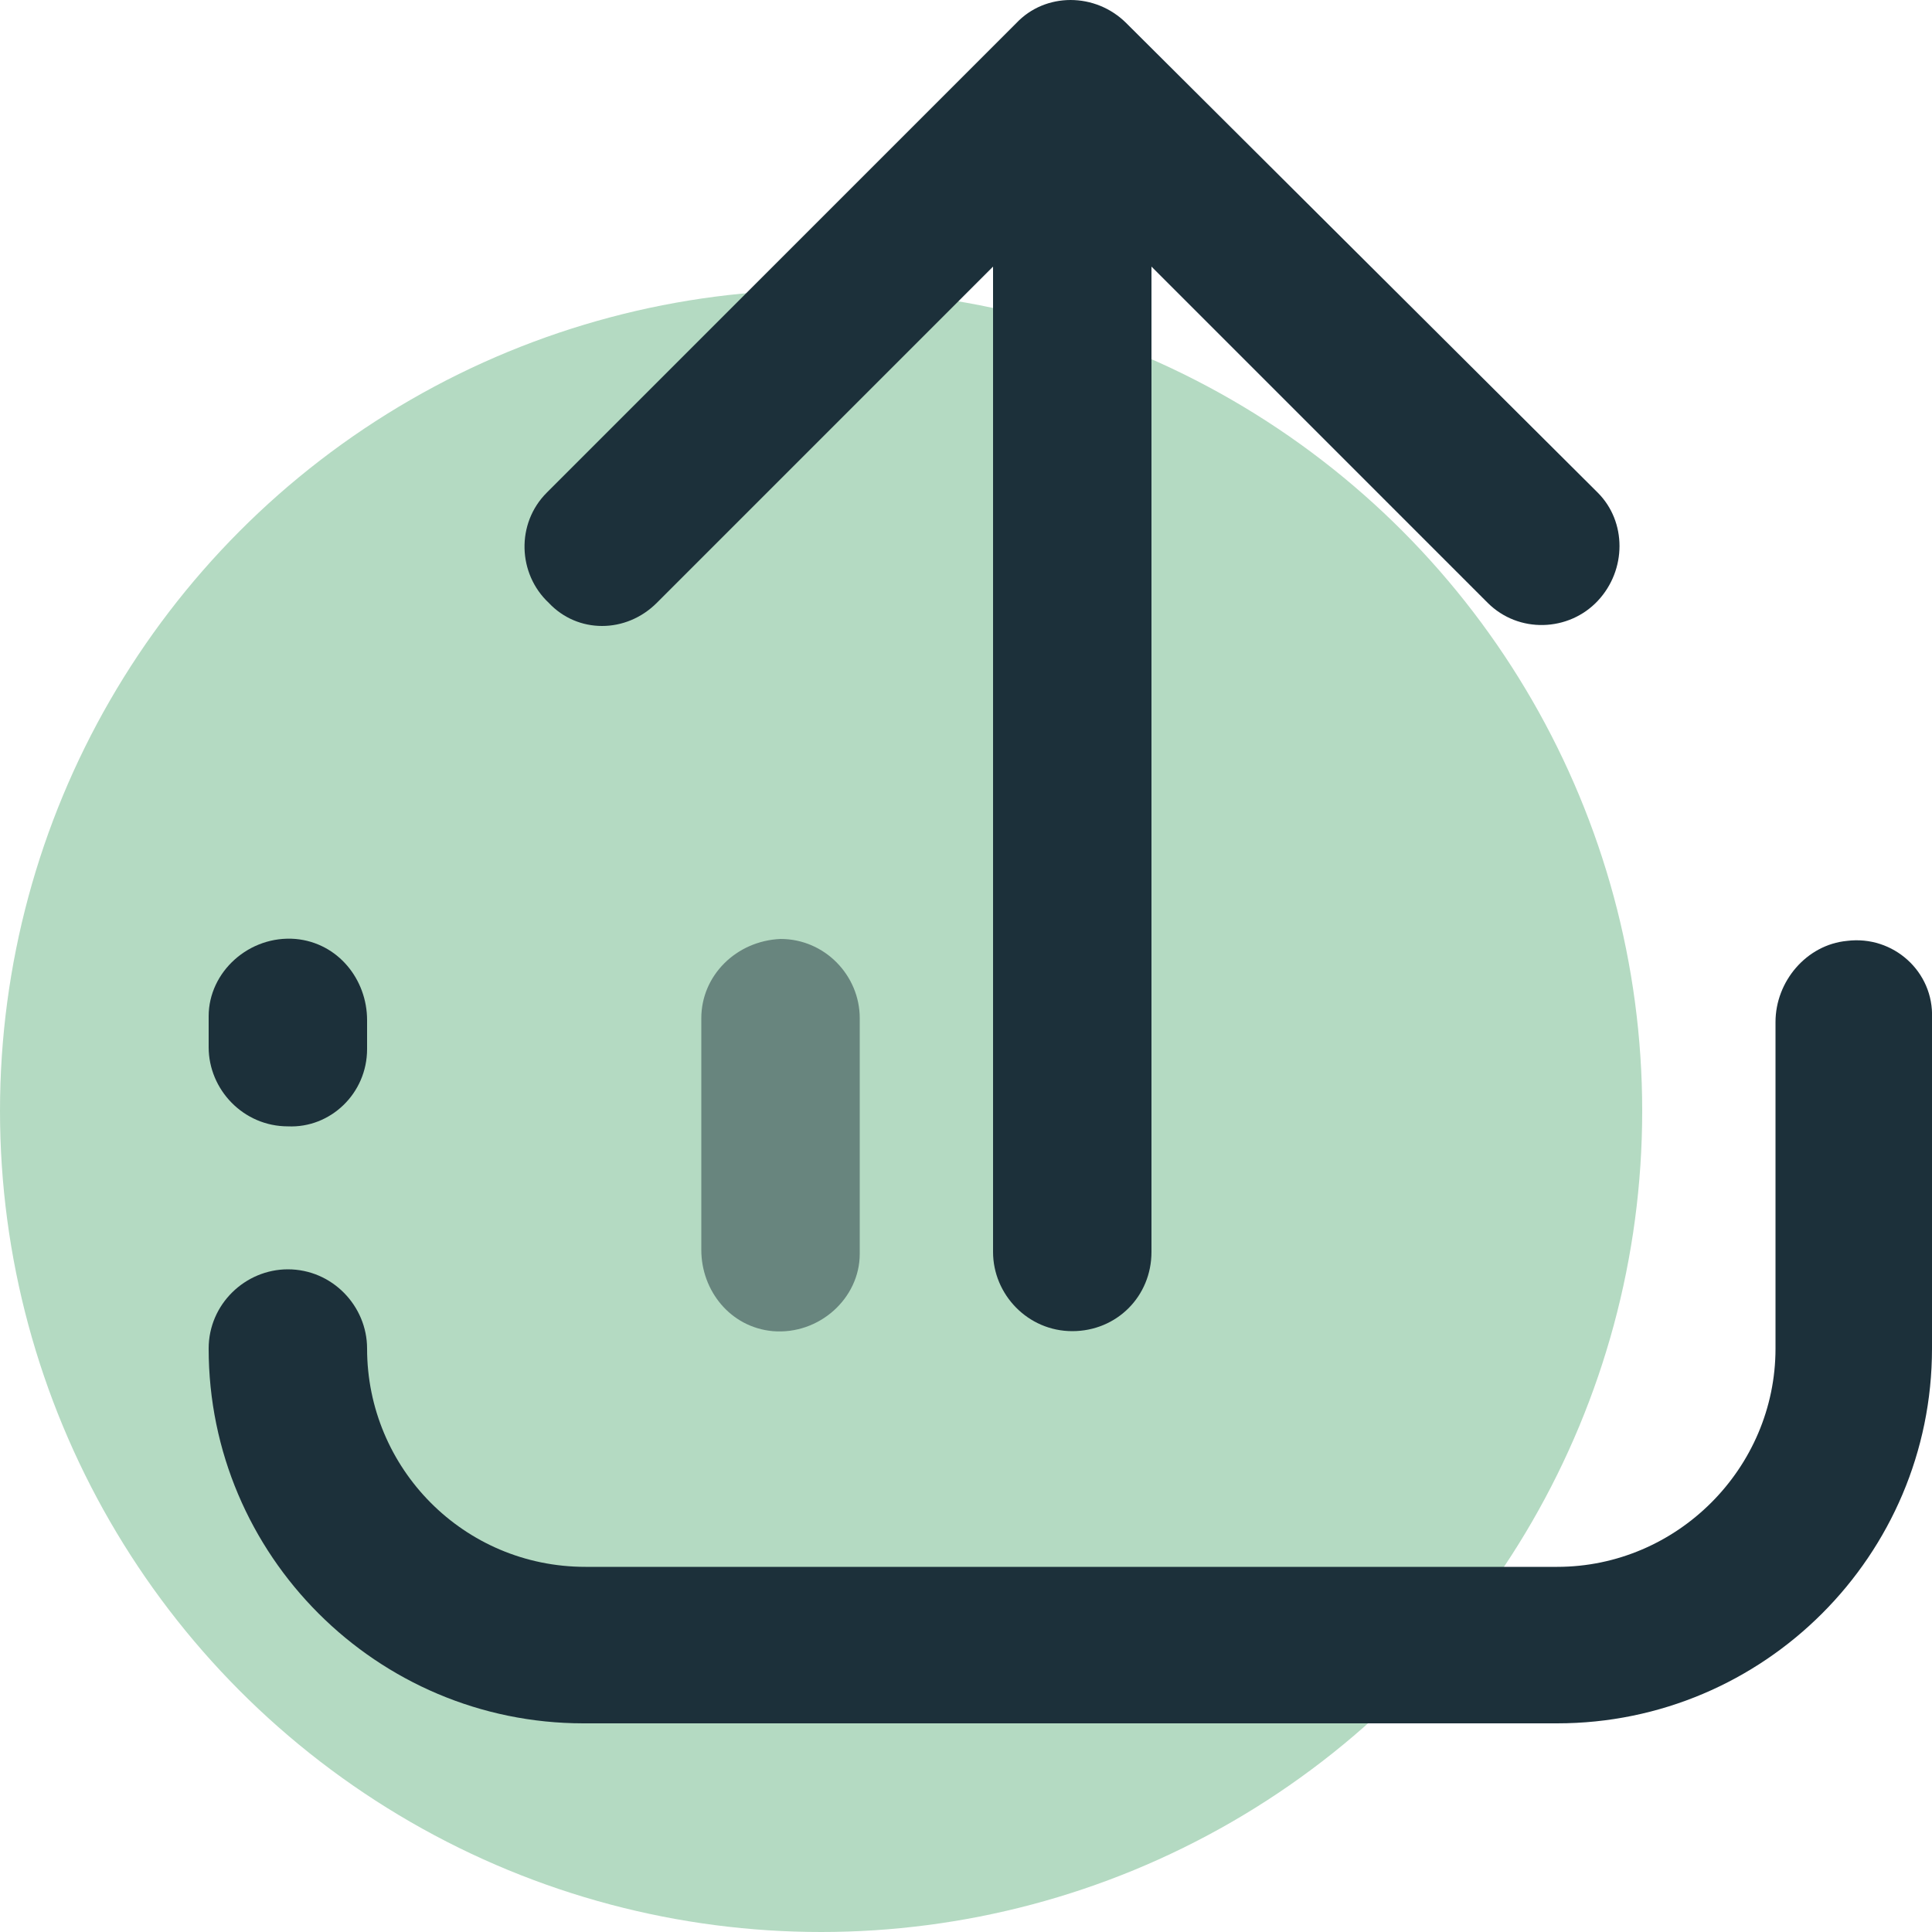 <?xml version="1.0" encoding="UTF-8"?> <!-- Generator: Adobe Illustrator 26.0.1, SVG Export Plug-In . SVG Version: 6.00 Build 0) --> <svg xmlns="http://www.w3.org/2000/svg" xmlns:xlink="http://www.w3.org/1999/xlink" id="Слой_1" x="0px" y="0px" viewBox="0 0 100 100" style="enable-background:new 0 0 100 100;" xml:space="preserve"> <style type="text/css"> .st0{fill:#B4DAC2;} .st1{fill:#1C303A;} .st2{fill:#1C303A;fill-opacity:0.5;} </style> <circle class="st0" cx="42.5" cy="57.5" r="42.5"></circle> <path class="st1" d="M19,54.3l0-1.5c0-2.1-1.5-4-3.7-4.2c-2.4-0.2-4.5,1.7-4.5,4v1.6c0,2.2,1.8,4.1,4.1,4.1h0 C17.1,58.4,19,56.6,19,54.3z"></path> <path class="st1" d="M95.6,48.7c-2.1,0.2-3.7,2.1-3.7,4.2l0,16.9c0,6.2-5.1,11.3-11.3,11.3H30.3C24,81.1,19,76,19,69.8v0 c0-2.2-1.8-4.1-4.1-4.1h0c-2.2,0-4.1,1.8-4.1,4.1v0c0,10.7,8.7,19.4,19.4,19.4h50.4c10.7,0,19.4-8.7,19.4-19.4V52.7 C100.1,50.3,98,48.4,95.6,48.7z"></path> <path class="st1" d="M34,31.2l17.4-17.4v51c0,2.2,1.8,4.1,4.1,4.1s4.1-1.8,4.1-4.1v-51l17.4,17.4c1.6,1.6,4.2,1.5,5.7-0.1 c1.5-1.6,1.5-4.1,0-5.6L58.3,1.2c-1.6-1.6-4.2-1.6-5.7,0L28.3,25.5c-1.6,1.6-1.5,4.2,0.1,5.7C29.9,32.8,32.4,32.8,34,31.2z"></path> <path class="st2" d="M36.3,52.7l0,12c0,2.1,1.5,4,3.7,4.2c2.4,0.2,4.5-1.7,4.5-4V52.7c0-2.2-1.8-4.1-4.1-4.1h0 C38.1,48.7,36.3,50.5,36.3,52.7z"></path> </svg> 